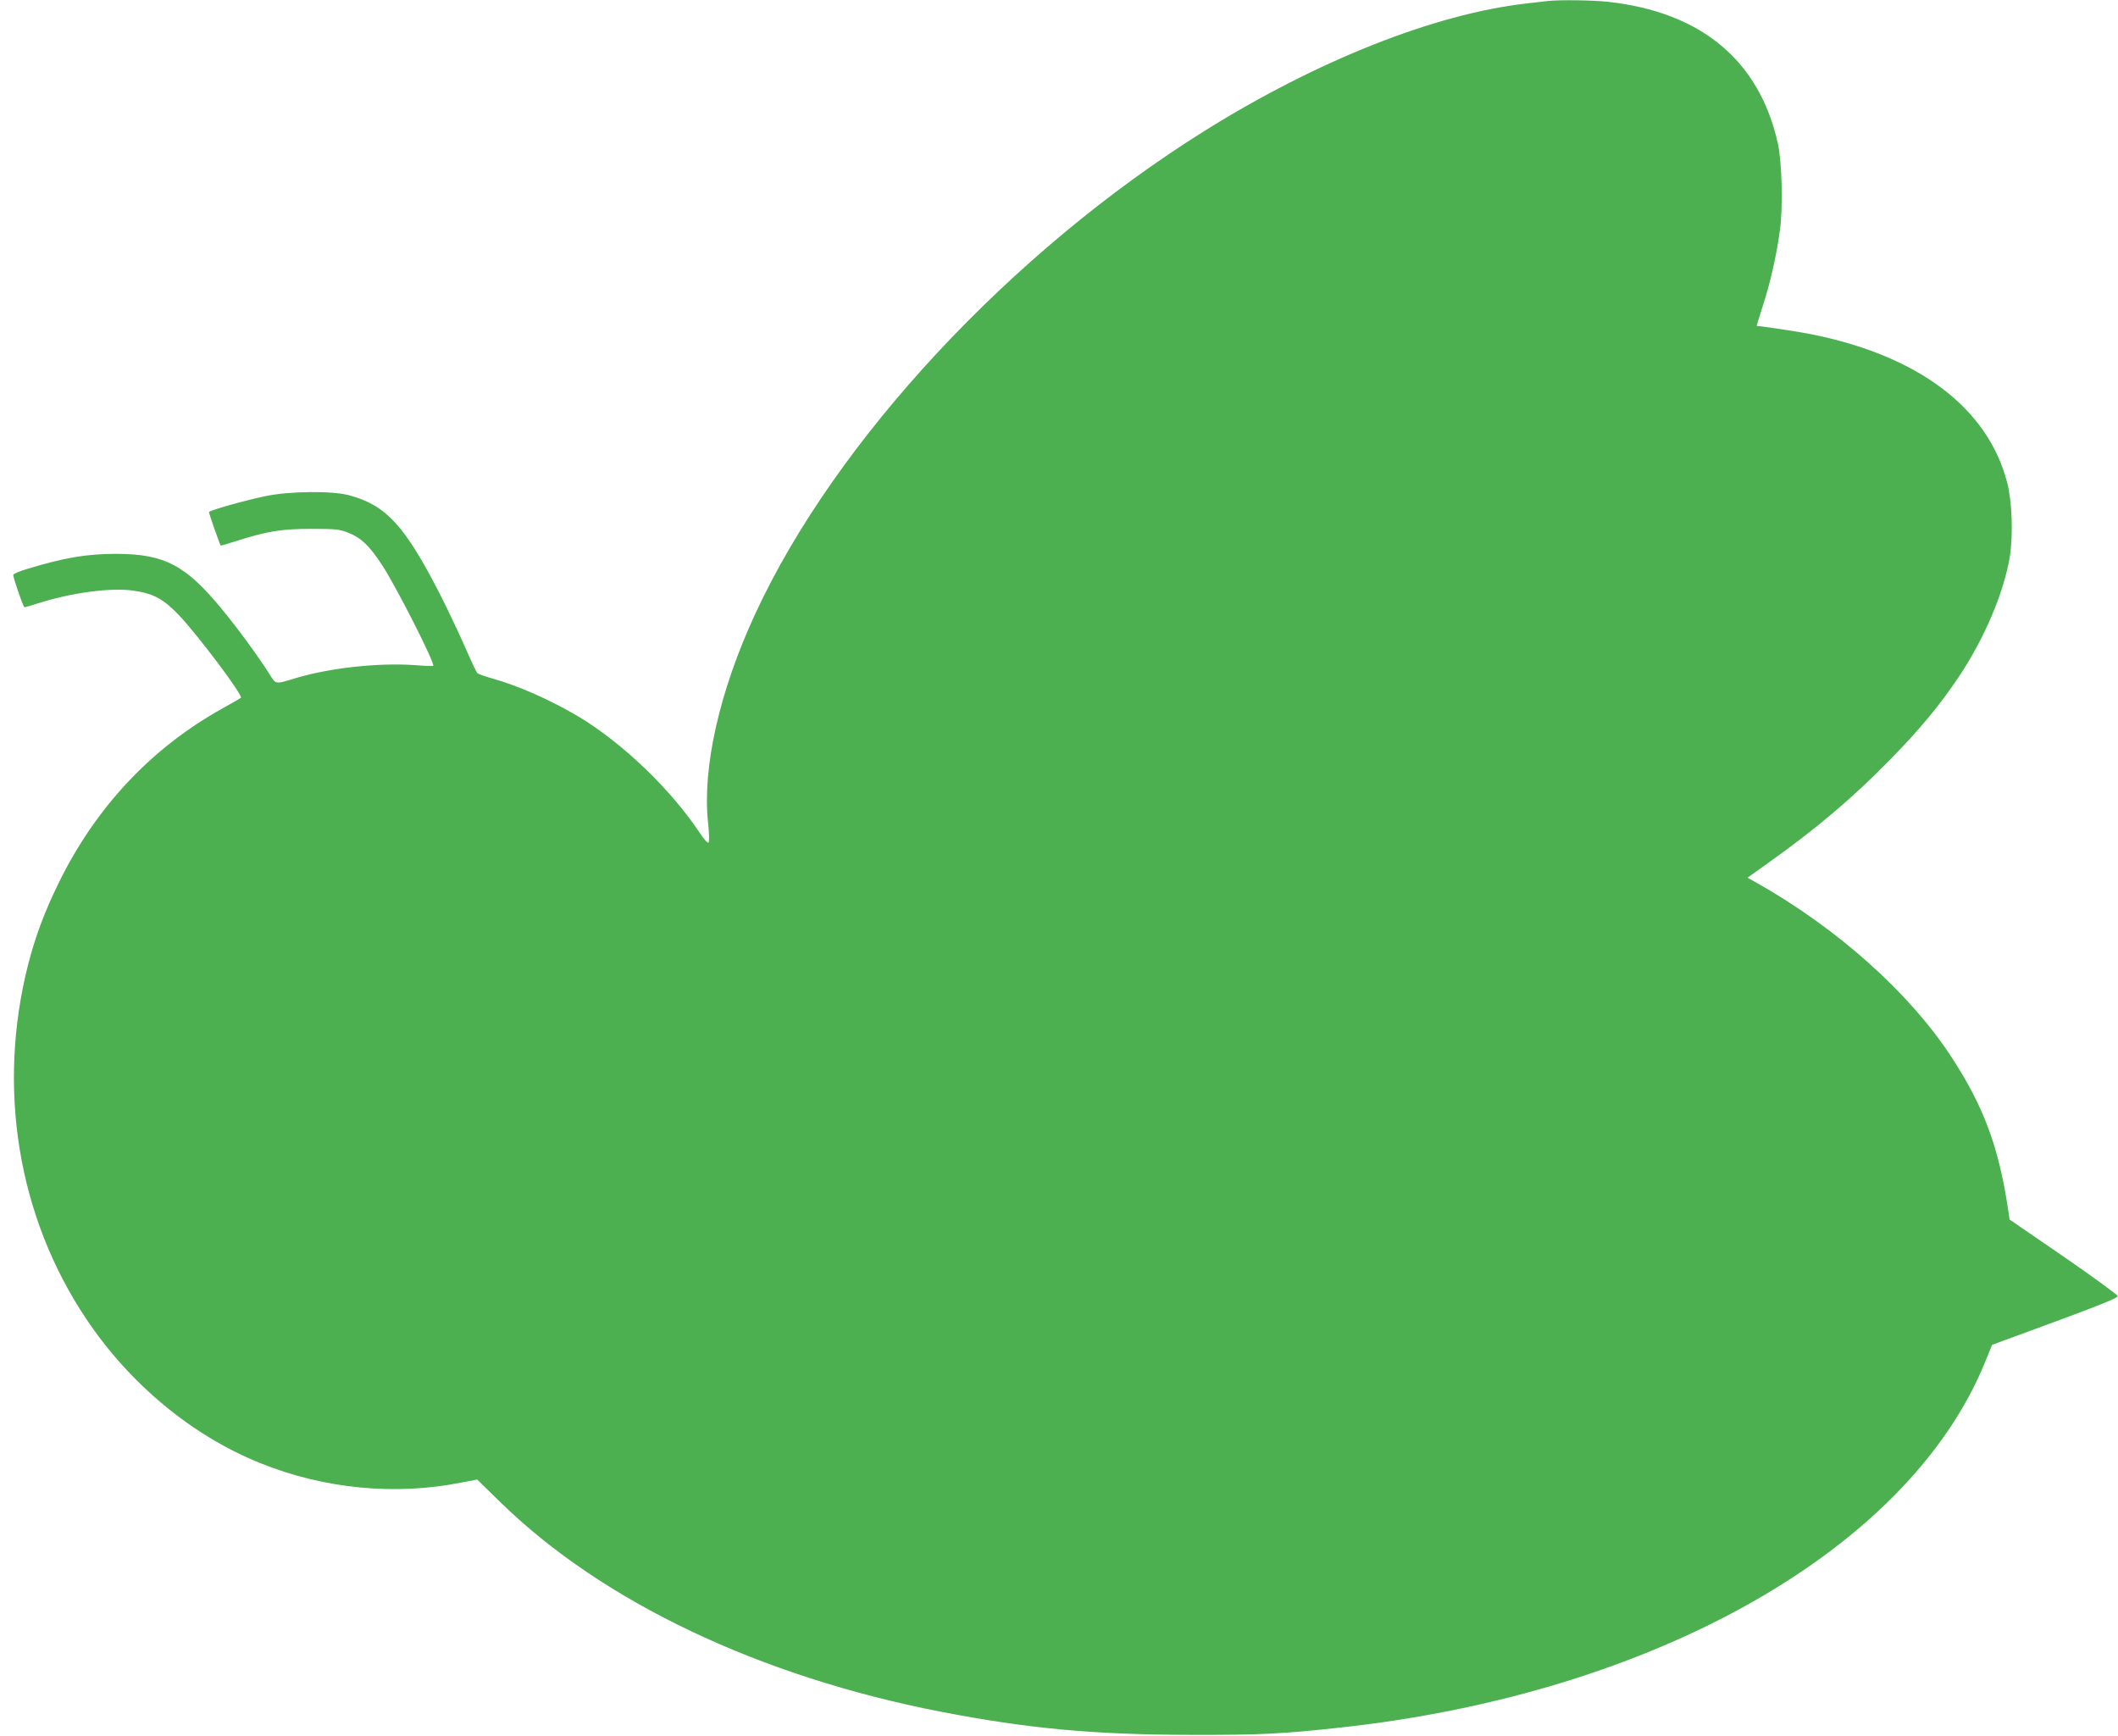 <?xml version="1.0" standalone="no"?>
<!DOCTYPE svg PUBLIC "-//W3C//DTD SVG 20010904//EN"
 "http://www.w3.org/TR/2001/REC-SVG-20010904/DTD/svg10.dtd">
<svg version="1.0" xmlns="http://www.w3.org/2000/svg"
 width="1280pt" height="1049pt" viewBox="0 0 1280 1049"
 preserveAspectRatio="xMidYMid meet">
<g transform="translate(0,1049) scale(0.1,-0.1)"
fill="#4caf50" stroke="none">
<path d="M9355 10484 c-16 -2 -75 -9 -130 -15 -554 -63 -1262 -343 -1947 -771
-1169 -731 -2230 -1871 -2714 -2918 -216 -467 -320 -927 -285 -1260 7 -65 8
-117 3 -122 -5 -5 -28 21 -54 60 -175 263 -464 540 -729 700 -170 101 -366
188 -524 232 -44 12 -85 27 -91 33 -6 7 -41 82 -78 167 -38 85 -105 227 -150
315 -211 410 -323 532 -546 592 -102 28 -361 25 -505 -5 -136 -29 -324 -82
-342 -96 -3 -2 66 -199 71 -203 1 -1 44 11 96 28 181 58 270 73 450 73 150 0
170 -2 224 -23 80 -32 128 -78 208 -200 86 -133 320 -594 306 -605 -1 -2 -55
0 -118 5 -217 14 -503 -17 -706 -77 -137 -41 -124 -43 -169 28 -65 102 -192
276 -281 383 -220 269 -349 337 -639 338 -179 0 -313 -22 -537 -90 -49 -14
-88 -31 -88 -37 0 -20 61 -196 68 -196 4 0 41 11 82 24 200 64 438 96 574 77
123 -17 183 -50 279 -150 115 -122 387 -484 373 -498 -2 -2 -53 -32 -113 -65
-428 -238 -765 -597 -988 -1053 -86 -175 -141 -324 -184 -490 -191 -747 -64
-1527 350 -2145 263 -394 642 -708 1055 -873 385 -155 815 -196 1213 -116 l95
18 140 -137 c615 -601 1565 -1053 2661 -1266 527 -102 926 -139 1510 -140 426
-1 559 6 913 45 1895 208 3428 1078 3888 2206 l43 106 381 140 c287 106 380
144 378 155 -2 8 -149 116 -328 239 l-325 223 -8 53 c-56 381 -147 628 -342
927 -254 390 -692 781 -1182 1057 l-52 29 122 87 c295 210 513 394 743 630
178 181 298 327 412 497 155 232 272 508 308 725 21 131 14 336 -16 450 -117
449 -534 765 -1183 895 -72 15 -306 50 -330 50 -2 0 14 51 34 114 47 142 86
316 106 466 19 141 12 407 -12 520 -110 502 -462 797 -1027 859 -89 10 -291
13 -363 5z"/>
</g>
</svg>

